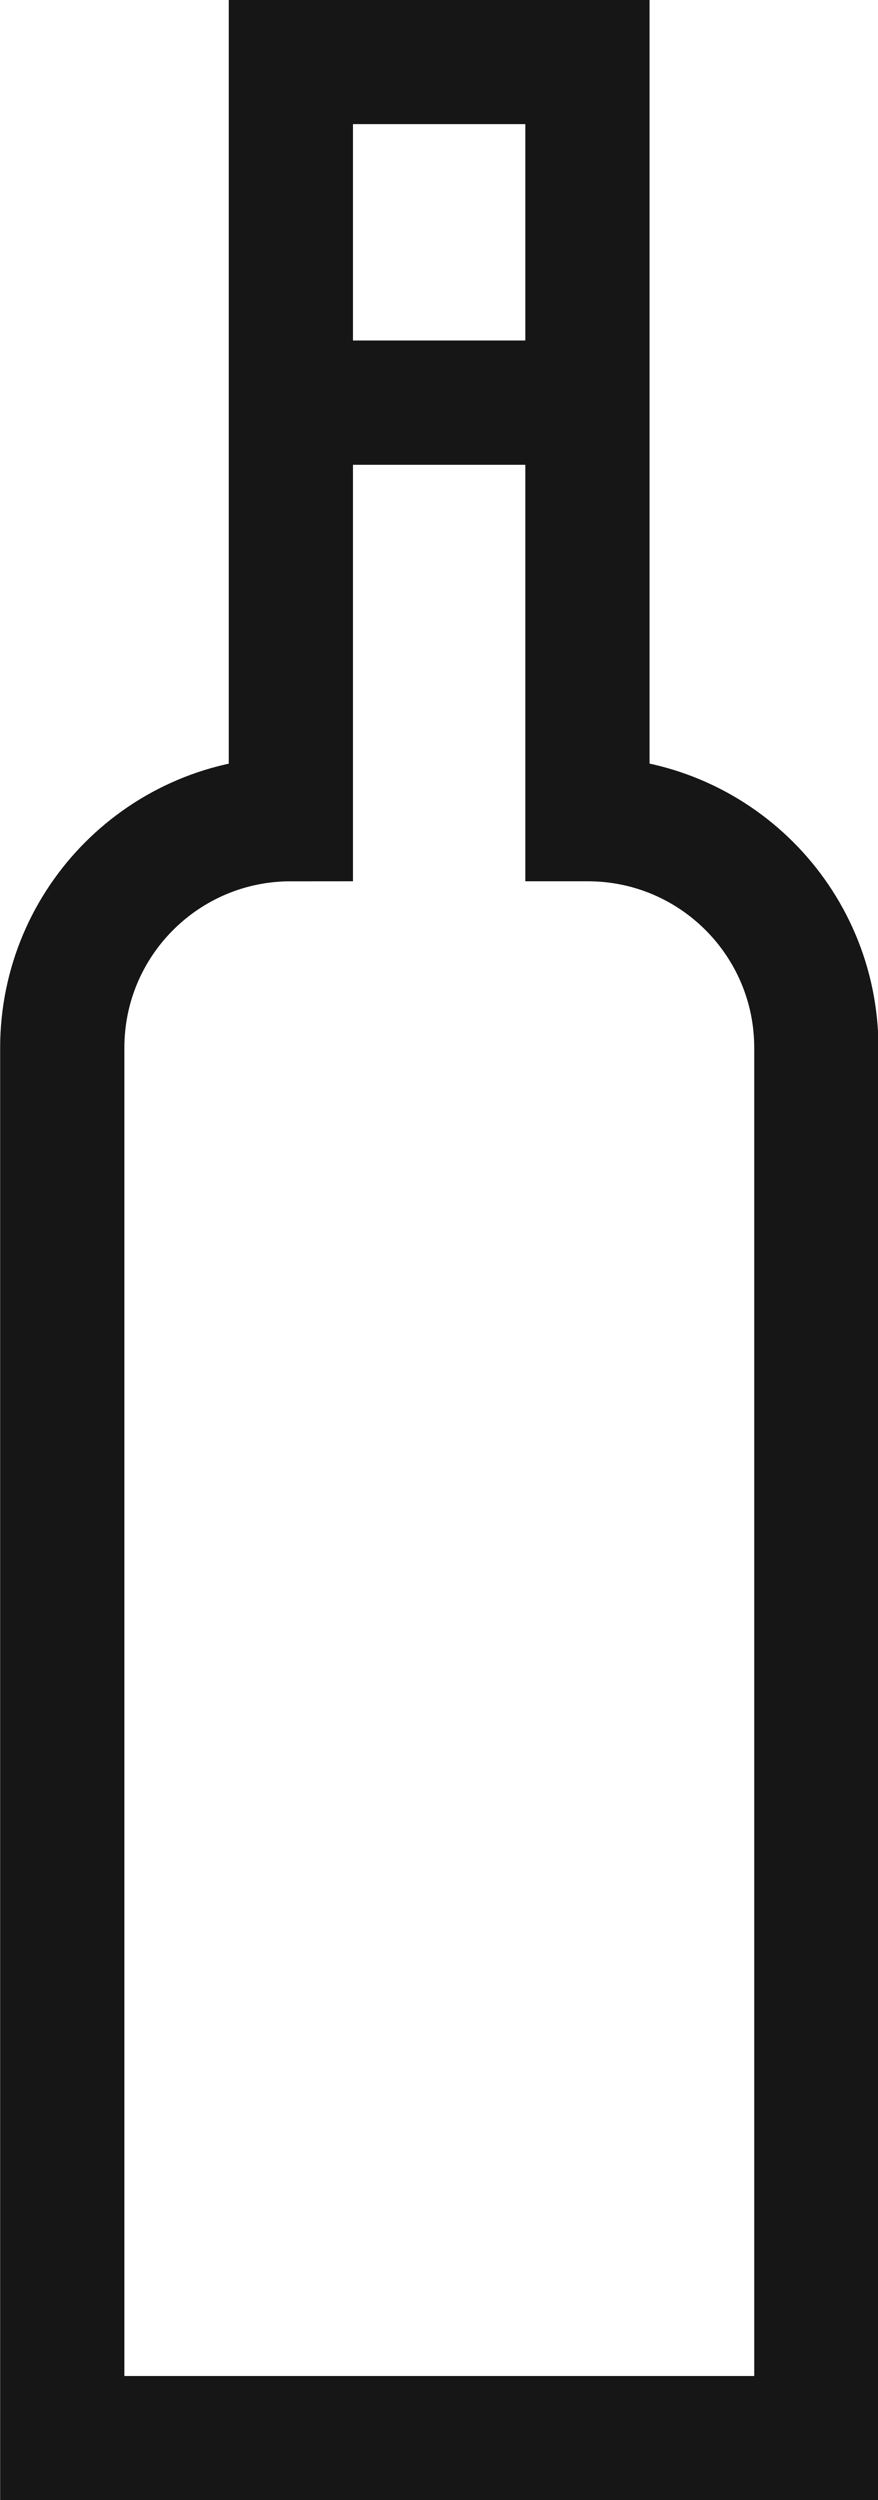 <svg viewBox="0 0 29.19 83.08" xmlns="http://www.w3.org/2000/svg" data-sanitized-data-name="Layer 2" data-name="Layer 2" id="Layer_2">
  <defs>
    <style>
      .cls-1 {
        fill-rule: evenodd;
      }

      .cls-1, .cls-2 {
        fill: none;
        stroke: #161616;
        stroke-miterlimit: 10;
        stroke-width: 4.13px;
      }
    </style>
  </defs>
  <g data-sanitized-data-name="Layer 1" data-name="Layer 1" id="Layer_1-2">
    <g>
      <path d="M19.53,27.22V2.06h-9.86v25.16h0c-4.2,0-7.6,3.4-7.6,7.6v46.2h25.07v-46.2c0-4.2-3.4-7.6-7.6-7.6h0Z" class="cls-1"></path>
      <line y2="13.38" x2="19.53" y1="13.38" x1="9.67" class="cls-2"></line>
    </g>
  </g>
</svg>